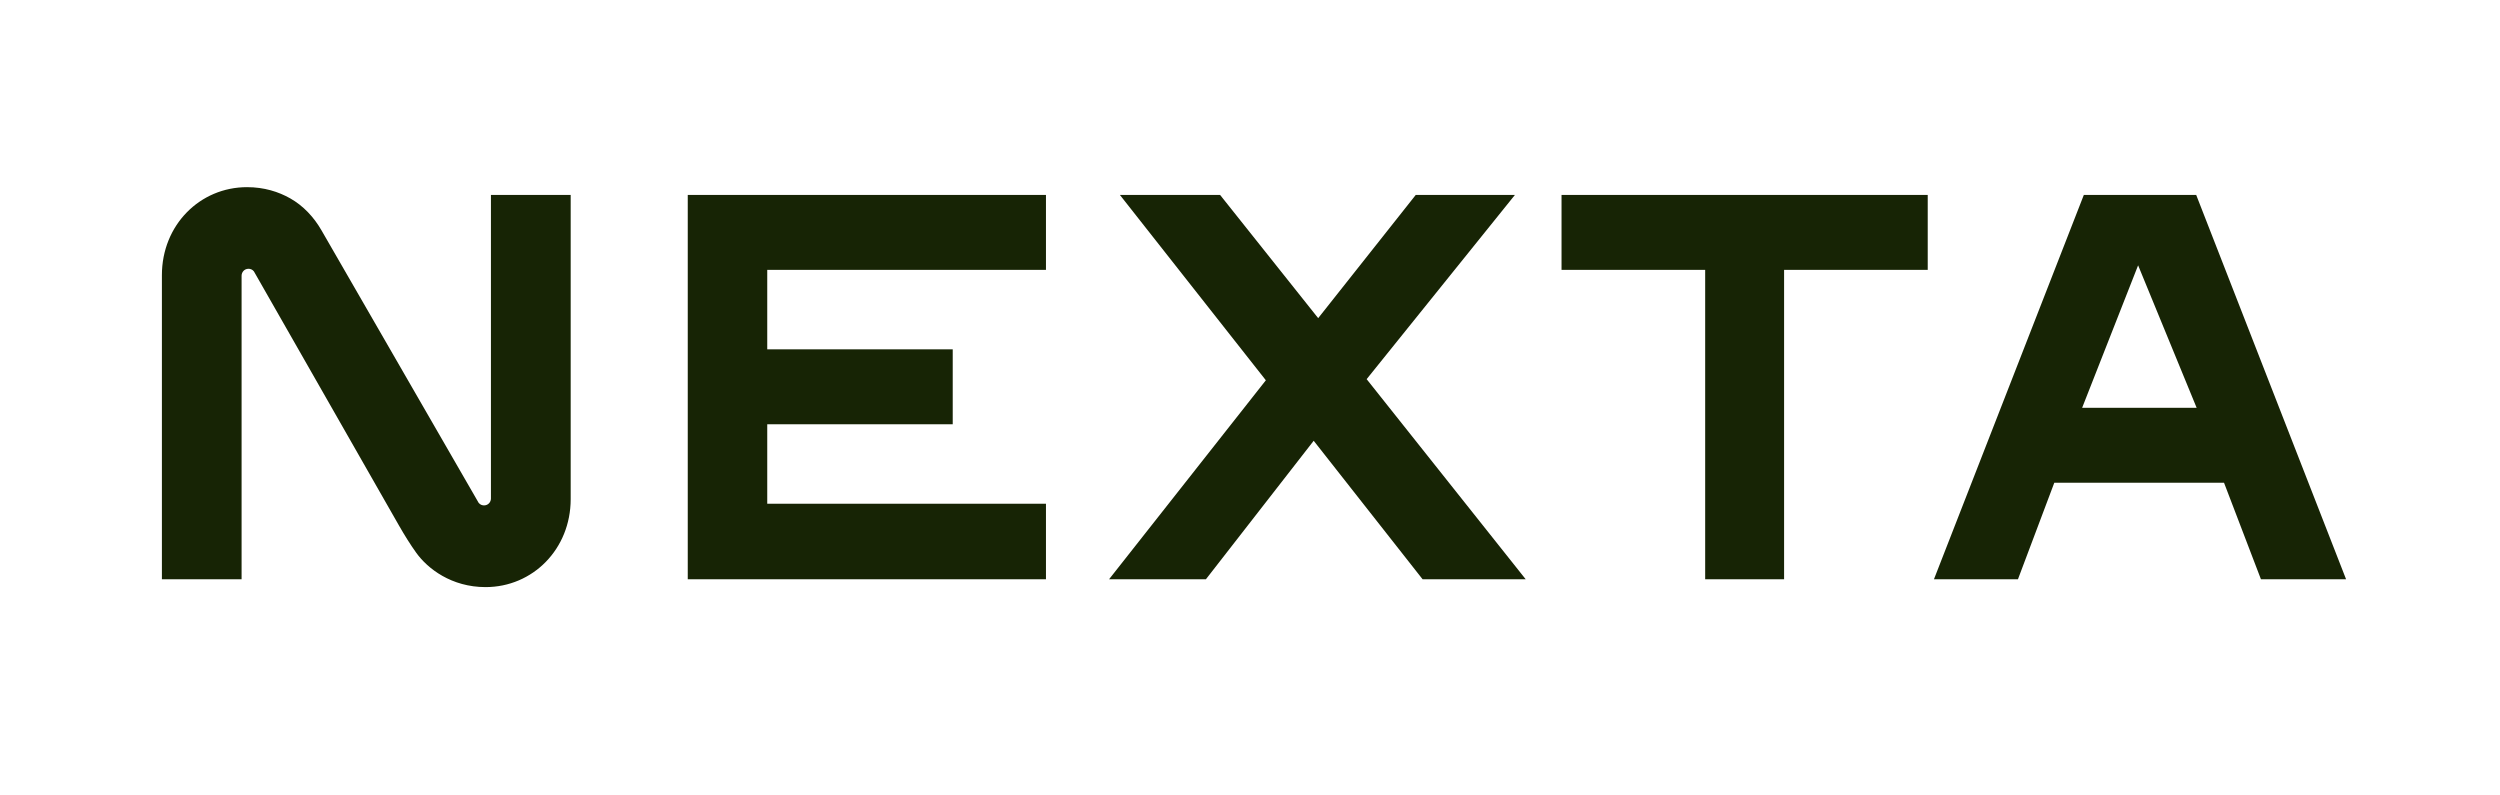 <svg width="88" height="28" viewBox="0 0 88 28" fill="none" xmlns="http://www.w3.org/2000/svg">
<g clip-path="url(#clip0_36734_4969)">
<path d="M53.326 6.861H49.835L46.4 11.199L42.947 6.861H39.42L44.558 13.386L39.04 20.389H42.449L46.242 15.515L50.036 20.34L50.075 20.389H53.704L48.106 13.346L53.326 6.861ZM27.451 20.39H36.818V17.732H27.007V14.934H33.536V12.297H27.007V9.499H36.818V6.861H24.209V20.39H27.451ZM67.855 6.861H54.966V9.499H60.022V20.389H62.8V9.5H67.856V6.861H67.855ZM82.582 20.39H79.585L78.286 16.993H72.311L71.032 20.39H68.075L73.351 6.861H77.306L82.582 20.39ZM75.262 9.338L73.291 14.355H77.322L75.261 9.338H75.262ZM17.281 6.861V17.548C17.281 17.669 17.186 17.79 17.038 17.79C16.979 17.79 16.904 17.77 16.848 17.699L11.314 8.104C11.048 7.643 10.678 7.244 10.215 6.982C9.805 6.75 9.296 6.588 8.697 6.588C7.036 6.587 5.699 7.923 5.699 9.685V20.39H8.504V9.704C8.504 9.583 8.599 9.461 8.747 9.461C8.806 9.461 8.882 9.482 8.937 9.552L14.041 18.493C14.245 18.85 14.45 19.177 14.652 19.458C15.052 20.016 15.894 20.666 17.091 20.666C18.753 20.666 20.088 19.329 20.088 17.567V6.861H17.283H17.281Z" fill="#172405"/>
</g>
<defs>
<clipPath id="clip0_36734_4969">
<rect width="76.883" height="14.079" fill="white" transform="translate(5.699 6.587)"/>
</clipPath>
</defs>
</svg>
